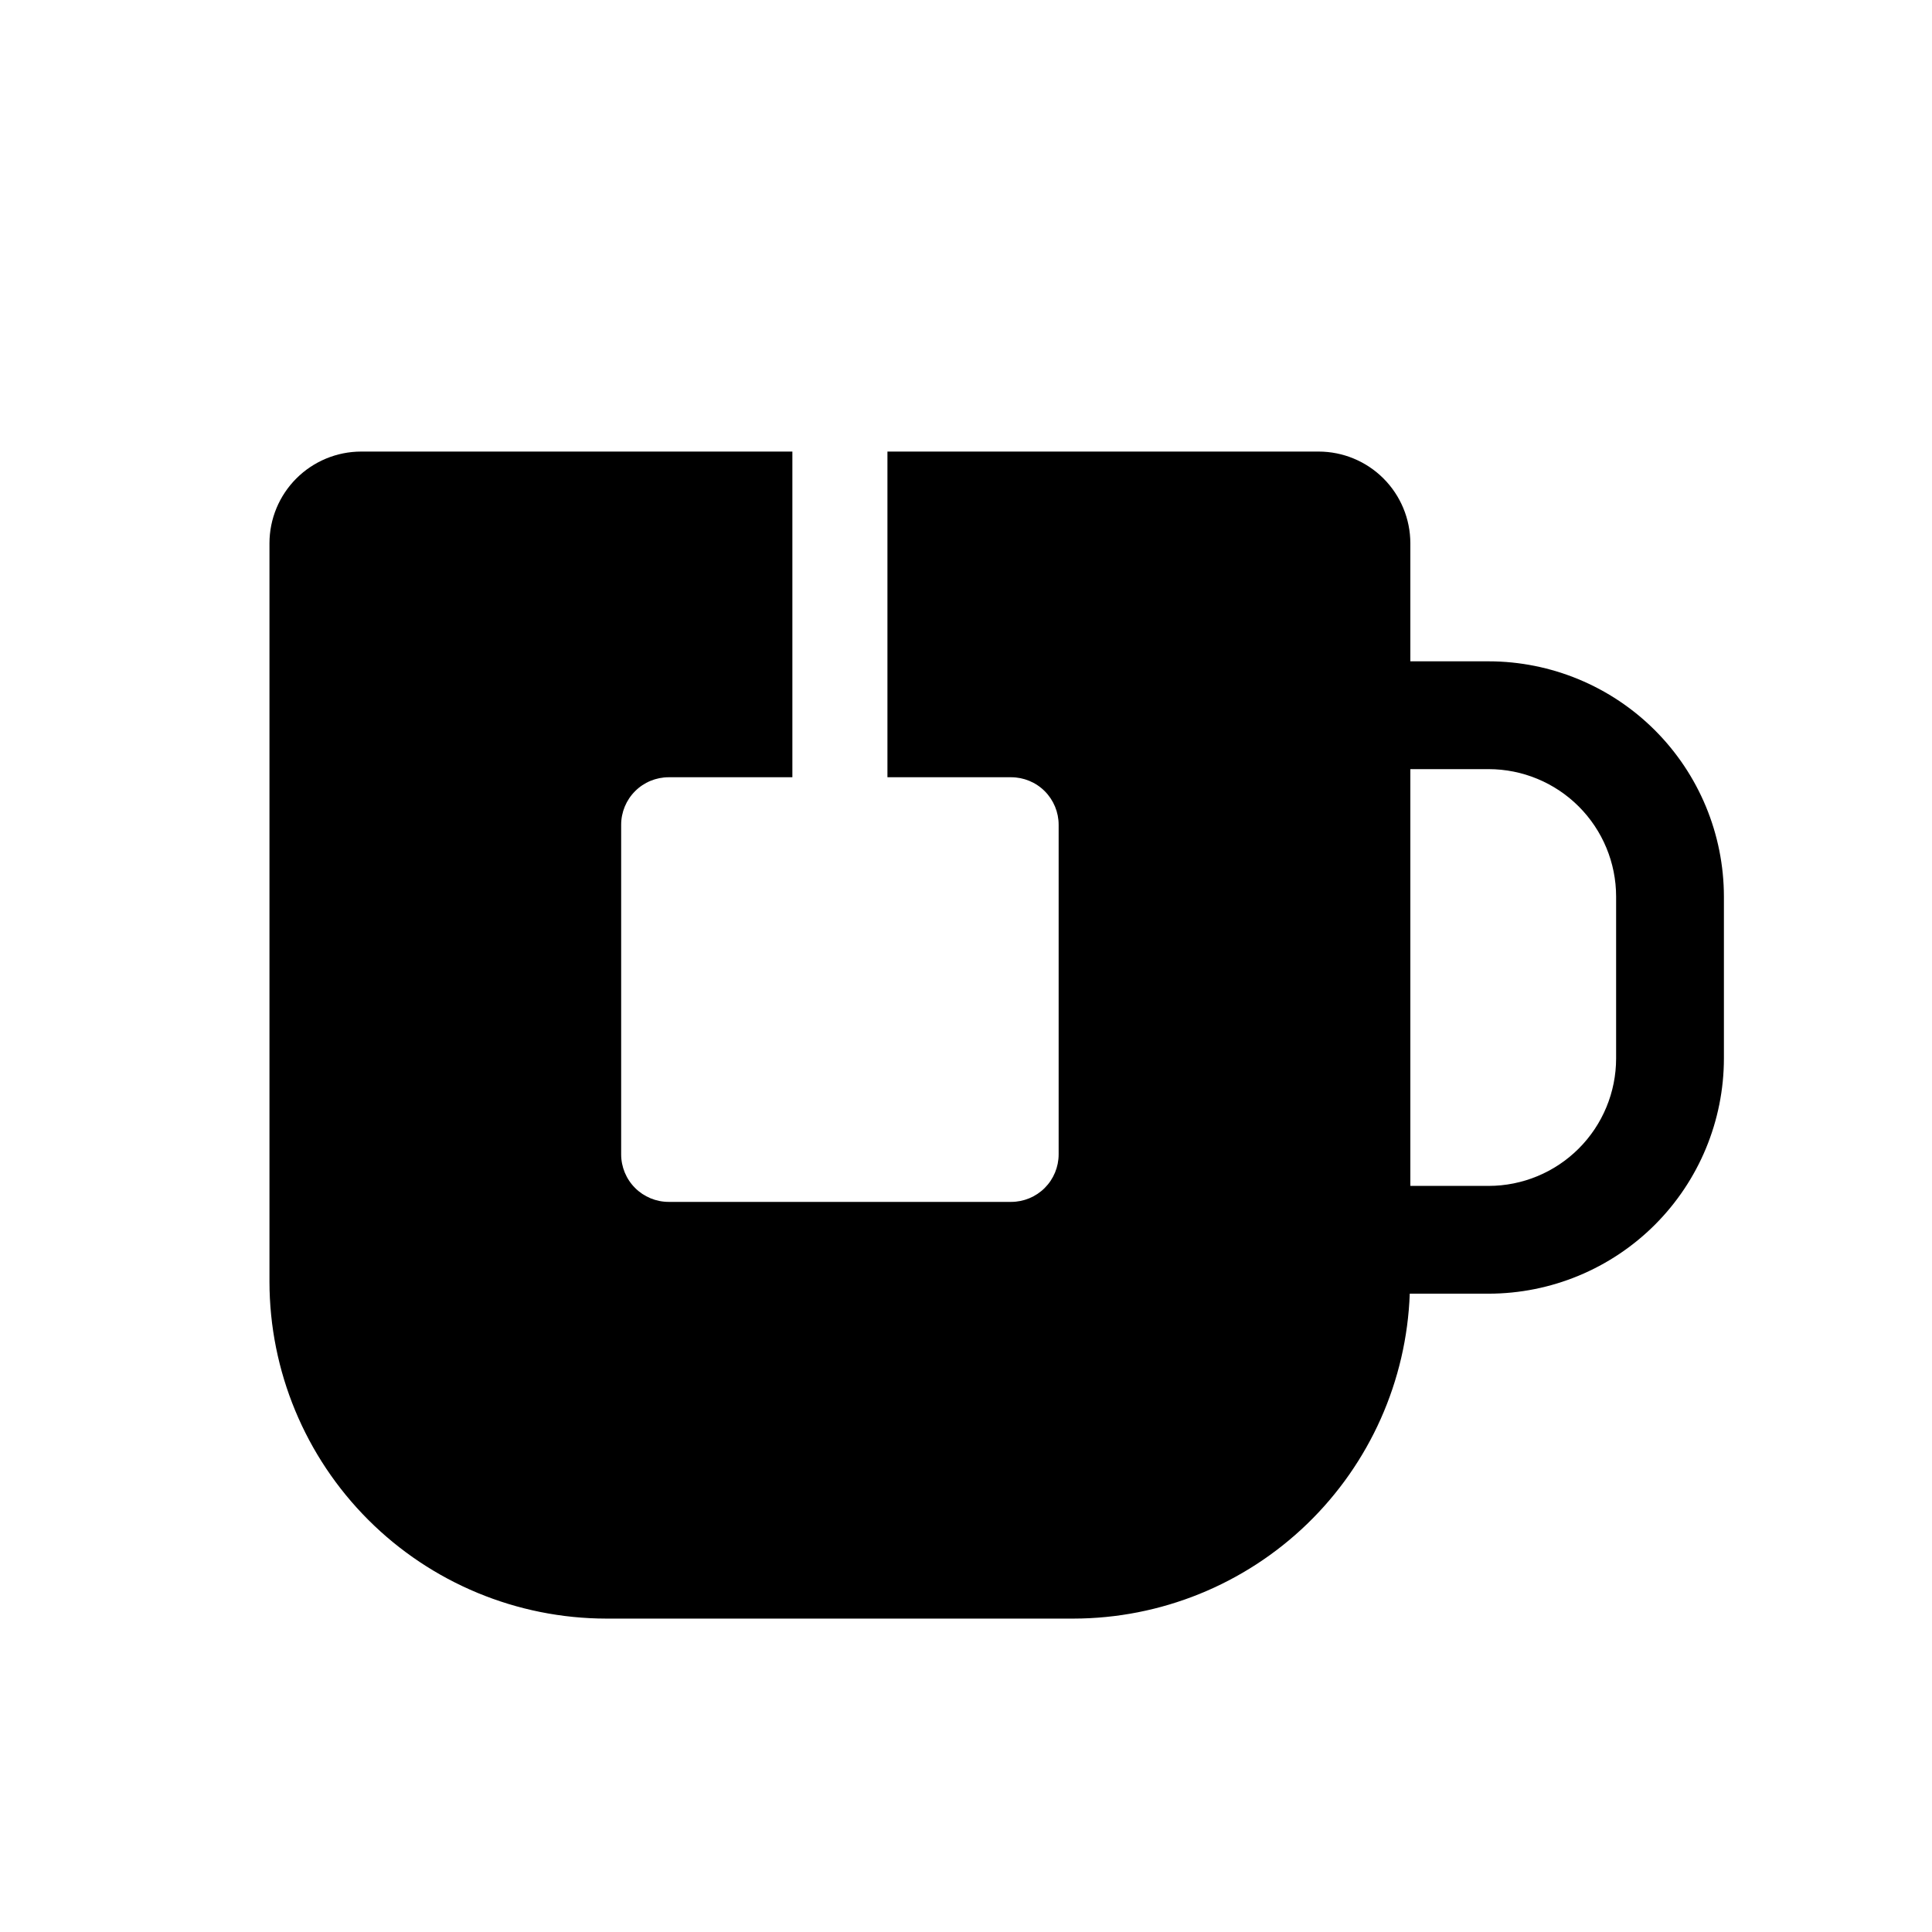 <?xml version="1.0" encoding="UTF-8"?>
<!-- Uploaded to: ICON Repo, www.svgrepo.com, Generator: ICON Repo Mixer Tools -->
<svg fill="#000000" width="800px" height="800px" version="1.1" viewBox="144 144 512 512" xmlns="http://www.w3.org/2000/svg">
 <path d="m538.51 319.26h-20.754v-31.293c-0.008-6.441-2.57-12.617-7.125-17.172-4.555-4.555-10.73-7.117-17.172-7.125h-114.28v86.309h32.777-0.004c3.344 0 6.547 1.324 8.91 3.688 2.359 2.363 3.688 5.566 3.688 8.906v87.344c0 3.34-1.328 6.547-3.688 8.906-2.363 2.363-5.566 3.691-8.91 3.691h-90.742c-3.34 0-6.547-1.328-8.906-3.691-2.363-2.359-3.691-5.566-3.691-8.906v-87.344c0-3.34 1.328-6.543 3.691-8.906 2.359-2.363 5.566-3.688 8.906-3.688h32.777v-86.309h-114.28c-6.441 0.008-12.617 2.57-17.172 7.125-4.555 4.555-7.117 10.73-7.125 17.172v195.7c0.027 23.668 9.441 46.359 26.176 63.098 16.738 16.738 39.43 26.152 63.098 26.18h123.8c23.109-0.035 45.301-9.027 61.922-25.086 16.617-16.055 26.363-37.926 27.195-61.02h20.914c16.527-0.02 32.375-6.594 44.062-18.281 11.684-11.688 18.258-27.531 18.277-44.059v-42.898c-0.02-16.527-6.594-32.375-18.277-44.062-11.688-11.688-27.535-18.262-44.062-18.281zm33.777 105.24v0.004c-0.008 8.953-3.57 17.539-9.902 23.871-6.332 6.332-14.918 9.895-23.875 9.902h-20.754v-110.45h20.754c8.957 0.012 17.543 3.57 23.875 9.902 6.332 6.332 9.895 14.918 9.902 23.875z"/>
</svg>